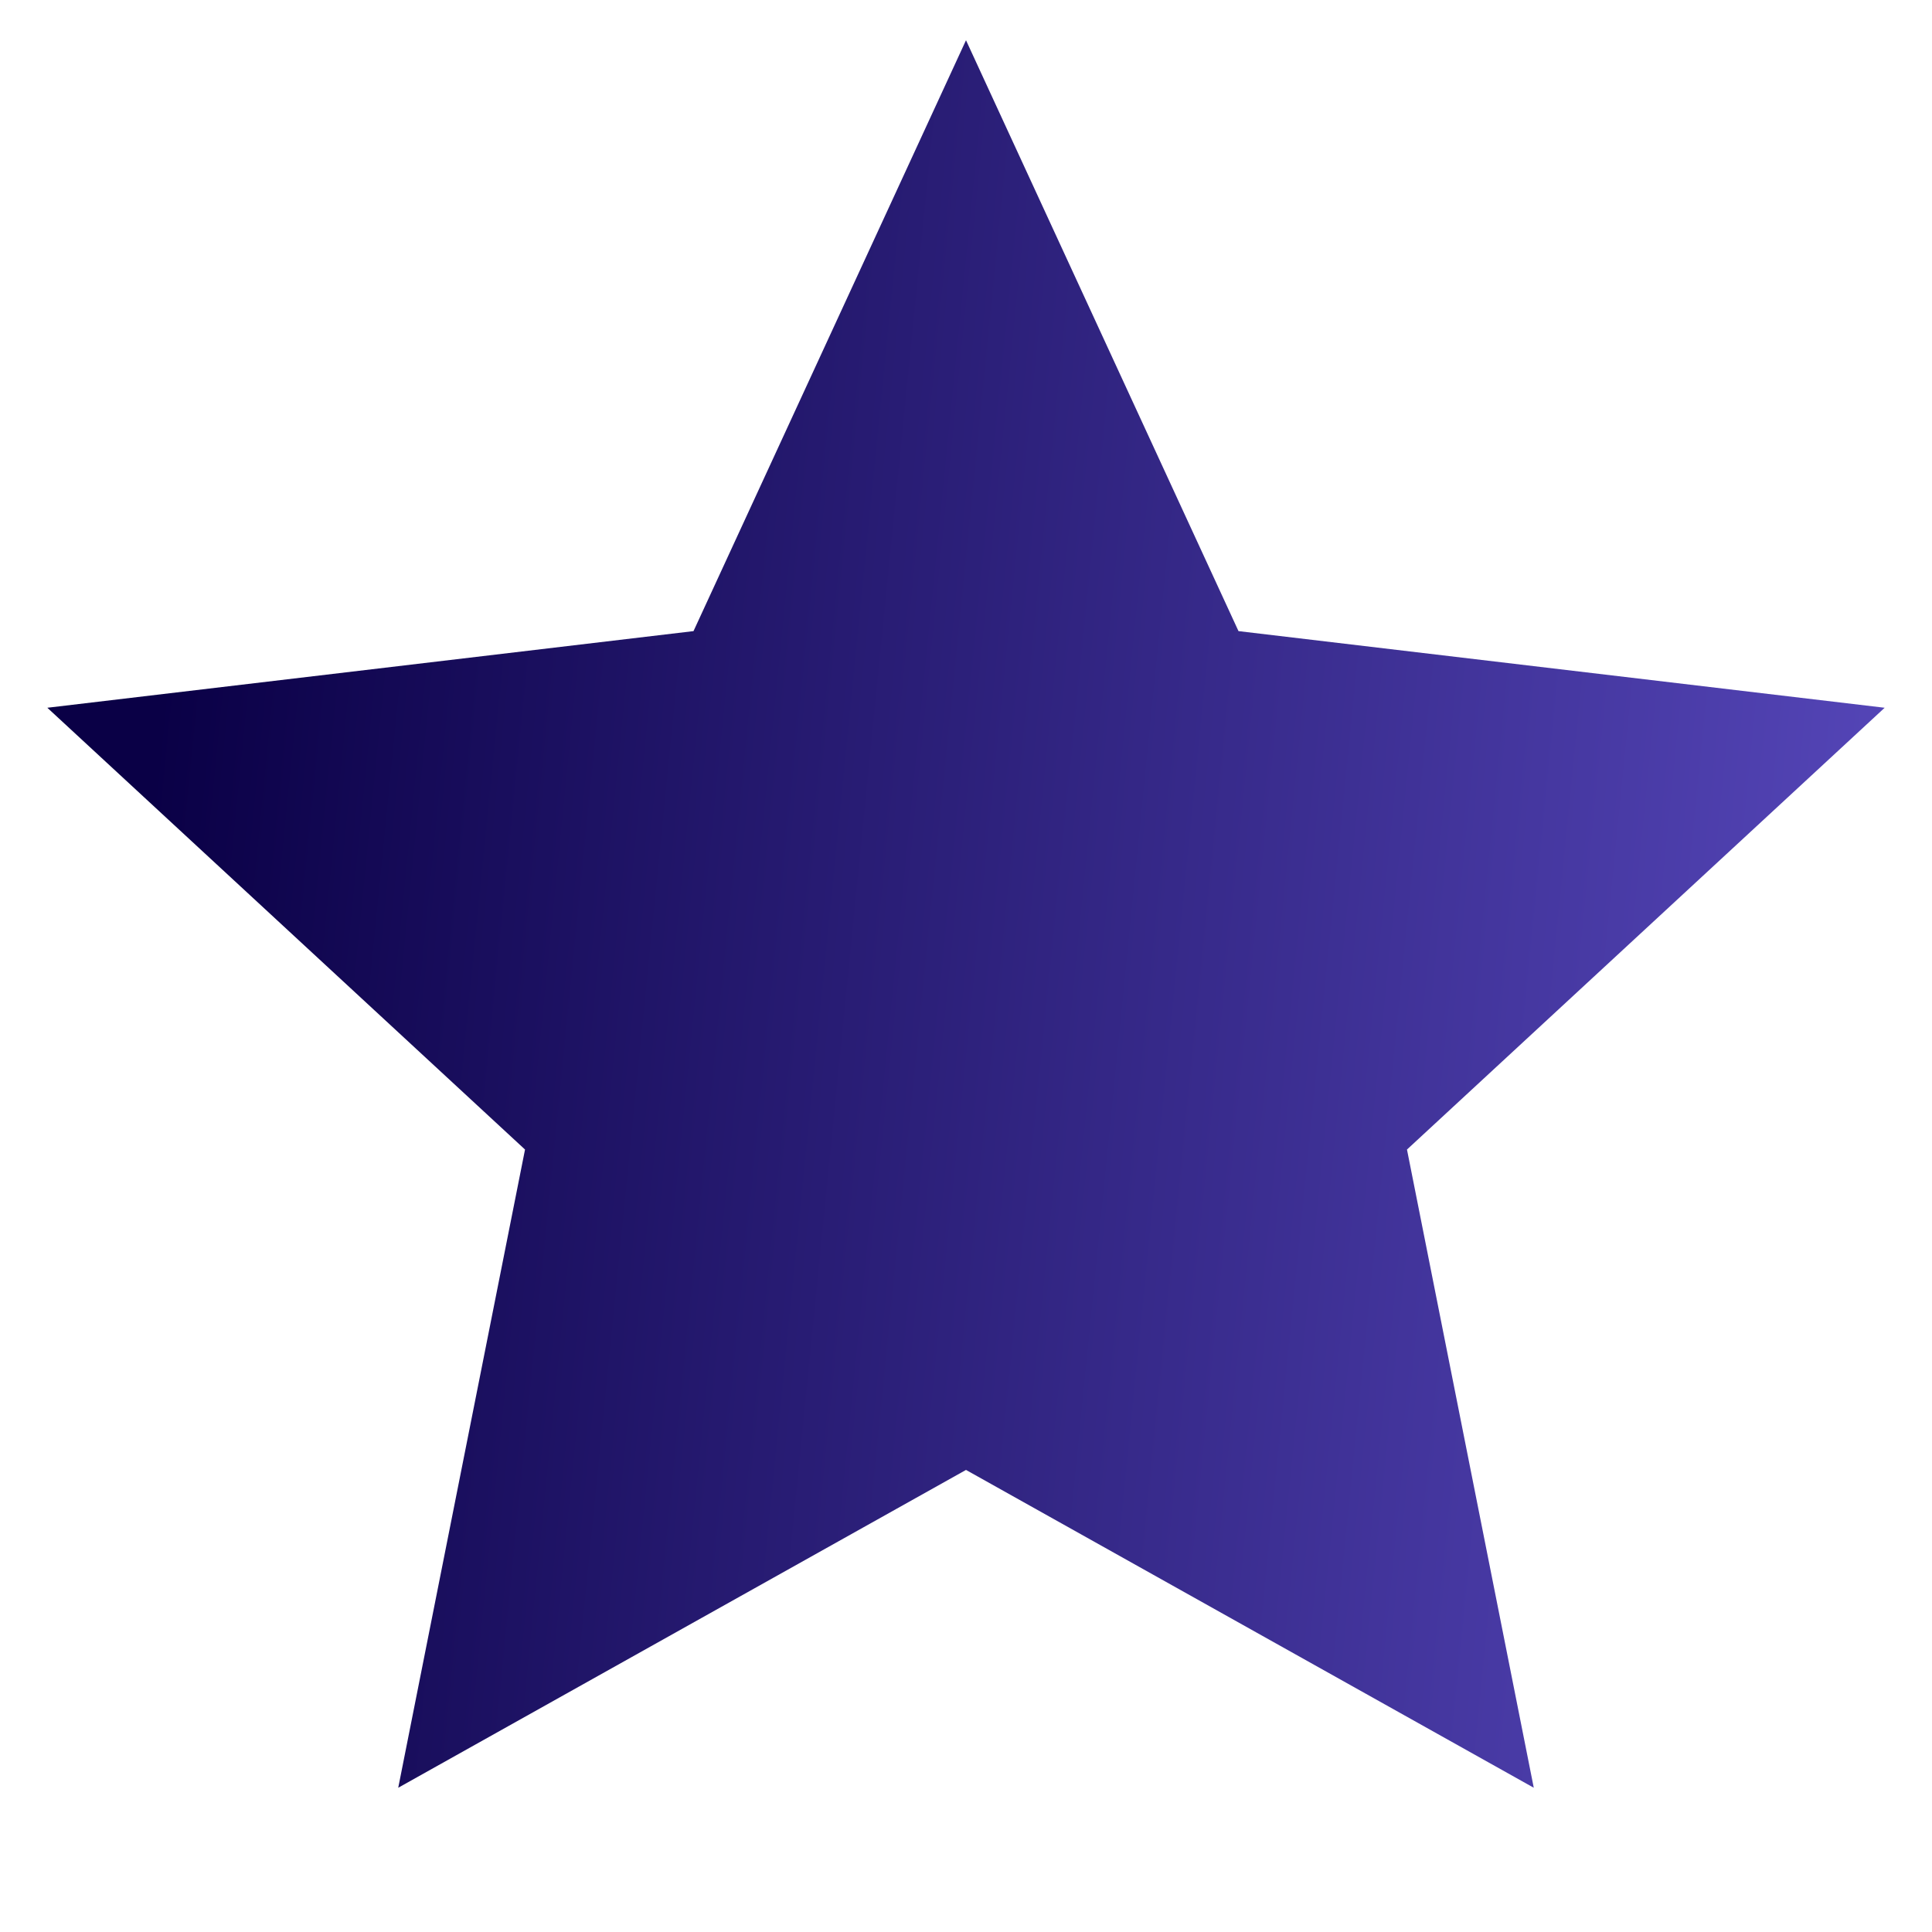 <svg xmlns="http://www.w3.org/2000/svg" width="24" height="24" fill="none"><path fill="url(#a)" d="m12 18.26-7.053 3.948 1.575-7.928L.588 8.792l8.027-.952L12 .5l3.385 7.34 8.027.952-5.934 5.488 1.575 7.928L12 18.26Z"/><defs><linearGradient id="a" x1="1.714" x2="32.018" y1="11.354" y2="14.386" gradientUnits="userSpaceOnUse"><stop stop-color="#0A0046"/><stop offset="1" stop-color="#7362E6"/></linearGradient></defs></svg>